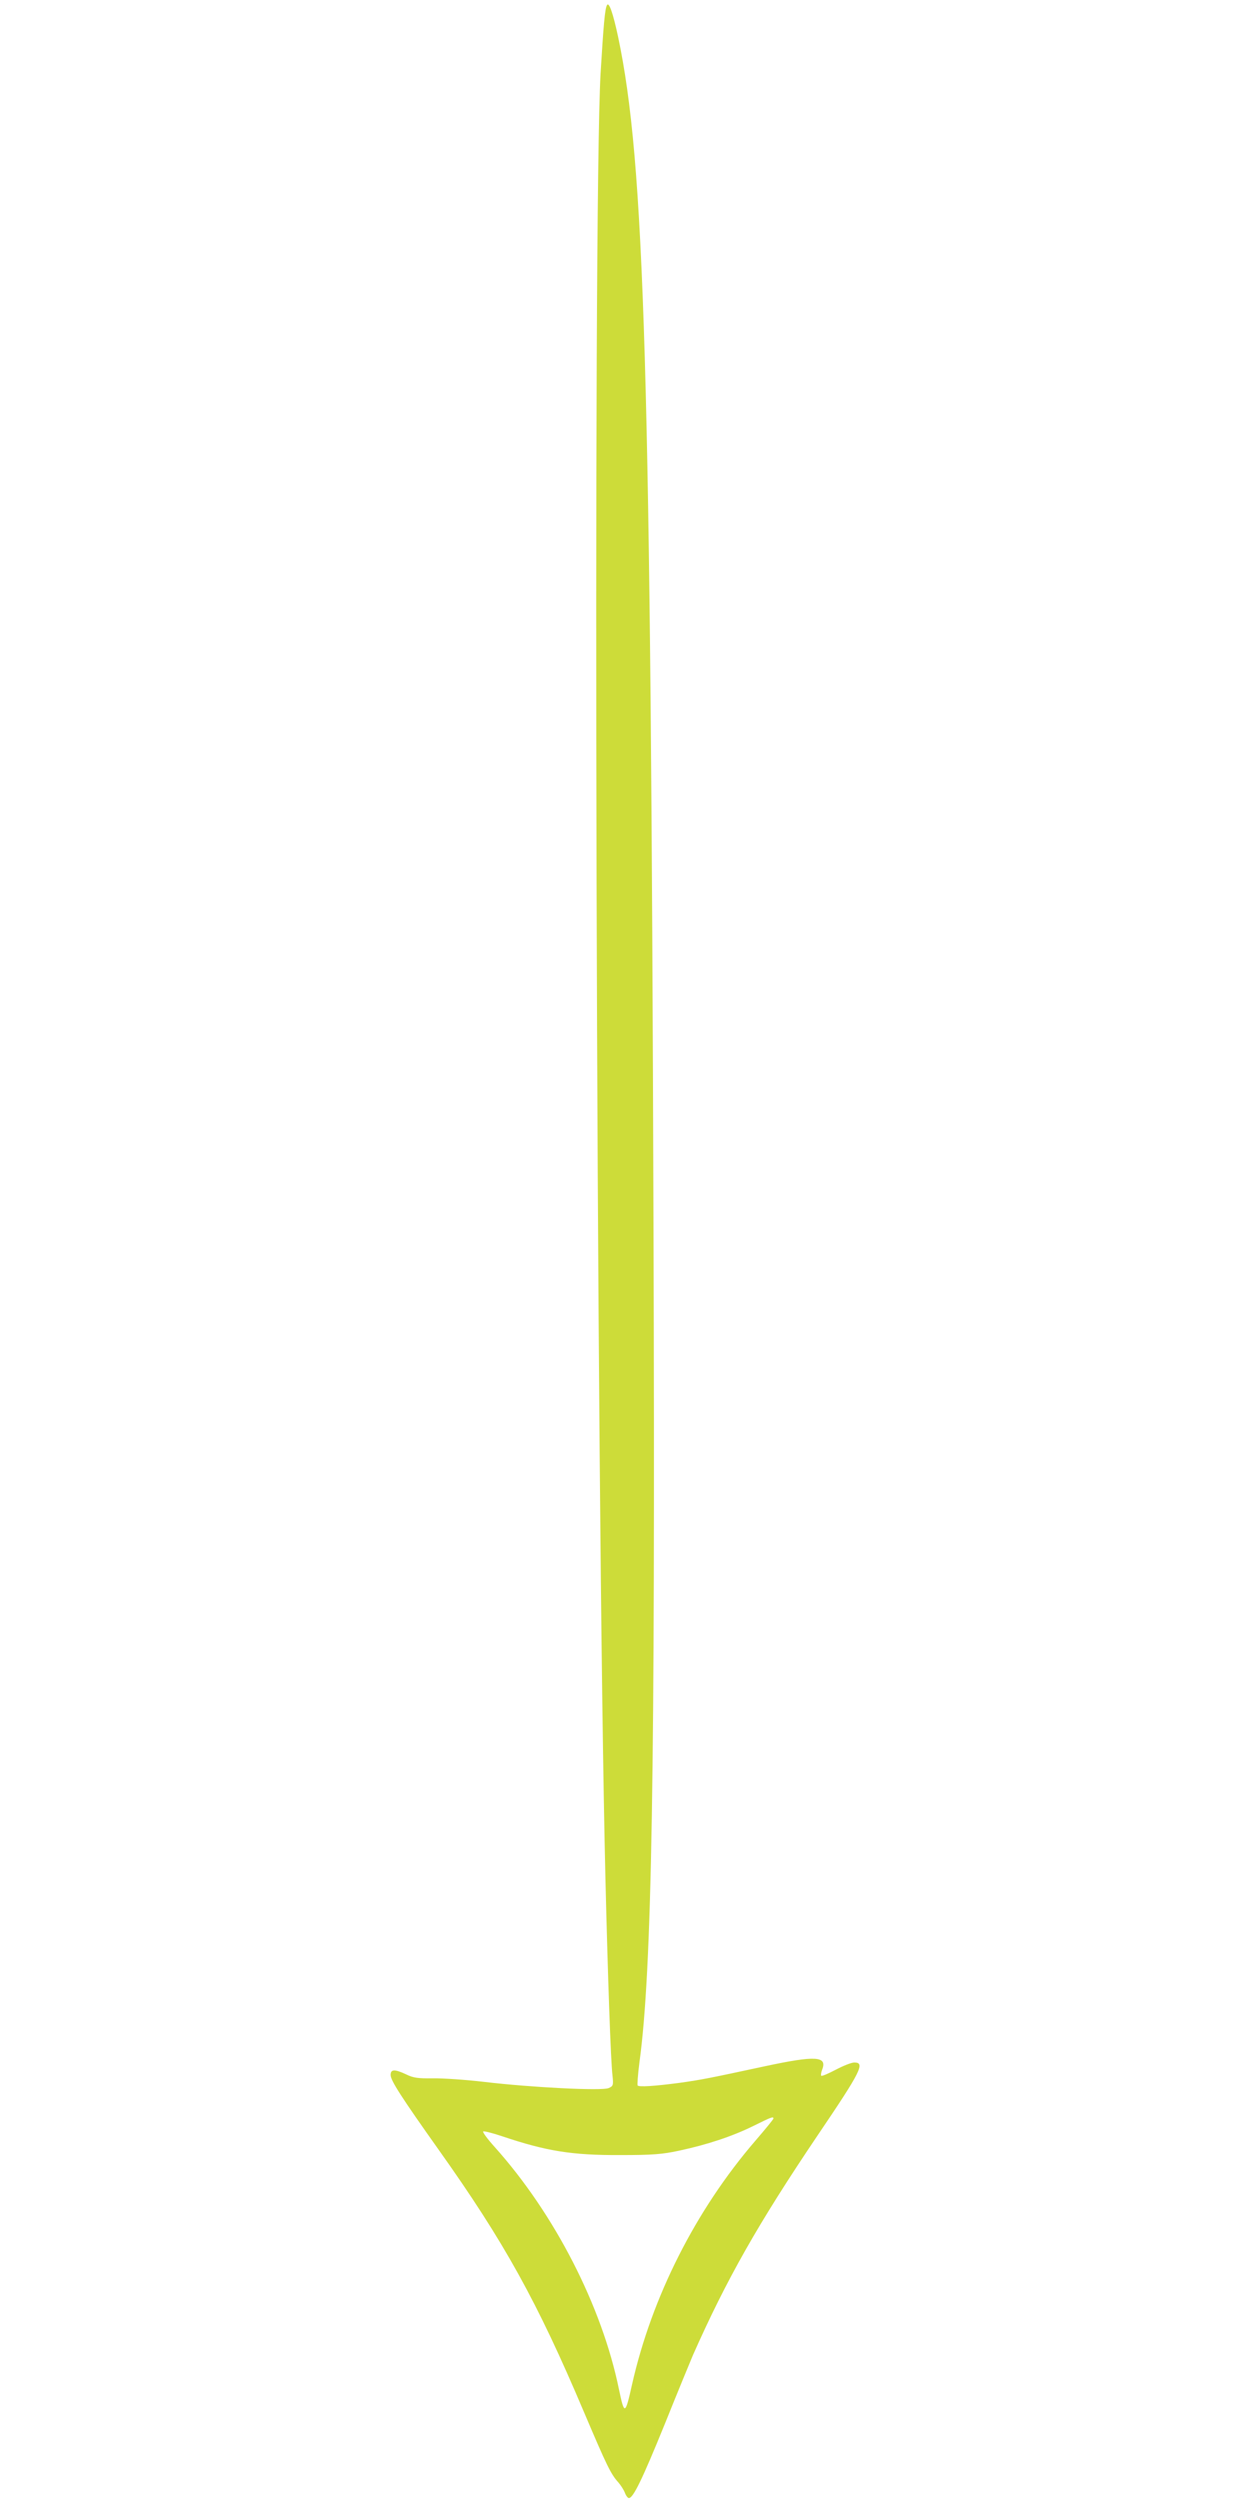 <?xml version="1.0" standalone="no"?>
<!DOCTYPE svg PUBLIC "-//W3C//DTD SVG 20010904//EN"
 "http://www.w3.org/TR/2001/REC-SVG-20010904/DTD/svg10.dtd">
<svg version="1.0" xmlns="http://www.w3.org/2000/svg"
 width="640pt" height="1280pt" viewBox="0 0 640 1280"
 preserveAspectRatio="xMidYMid meet">
<g transform="translate(0,1280) scale(0.1,-0.1)"
fill="#cddc39" stroke="none">
<path d="M3108 12774 c-11 -18 -18 -103 -33 -349 -40 -707 -23 -7258 25 -9250
12 -495 27 -929 36 -1002 5 -49 4 -54 -20 -64 -33 -15 -395 3 -639 32 -94 11
-212 19 -262 18 -73 -1 -99 2 -135 20 -60 28 -80 27 -80 -3 0 -28 54 -112 244
-380 337 -474 506 -779 746 -1346 116 -273 137 -317 176 -360 12 -14 27 -37
33 -52 6 -16 15 -28 21 -28 22 0 68 94 185 382 67 167 132 324 143 350 172
388 334 674 639 1126 222 328 244 372 187 372 -15 0 -57 -17 -95 -37 -38 -20
-71 -34 -74 -31 -3 3 -1 18 5 33 26 68 -36 71 -293 16 -279 -60 -327 -70 -444
-86 -123 -16 -200 -21 -208 -13 -3 3 1 57 9 119 64 469 81 1469 72 4259 -14
4419 -45 5463 -181 6110 -26 122 -47 182 -57 164z m852 -10821 c-1 -5 -42 -55
-92 -113 -305 -354 -531 -800 -632 -1249 -35 -157 -39 -158 -67 -24 -87 425
-329 897 -635 1239 -37 41 -64 77 -60 81 3 3 48 -8 98 -25 226 -76 357 -97
603 -96 166 0 217 4 304 23 140 30 268 72 376 125 95 47 105 51 105 39z"/>
</g>
</svg>
